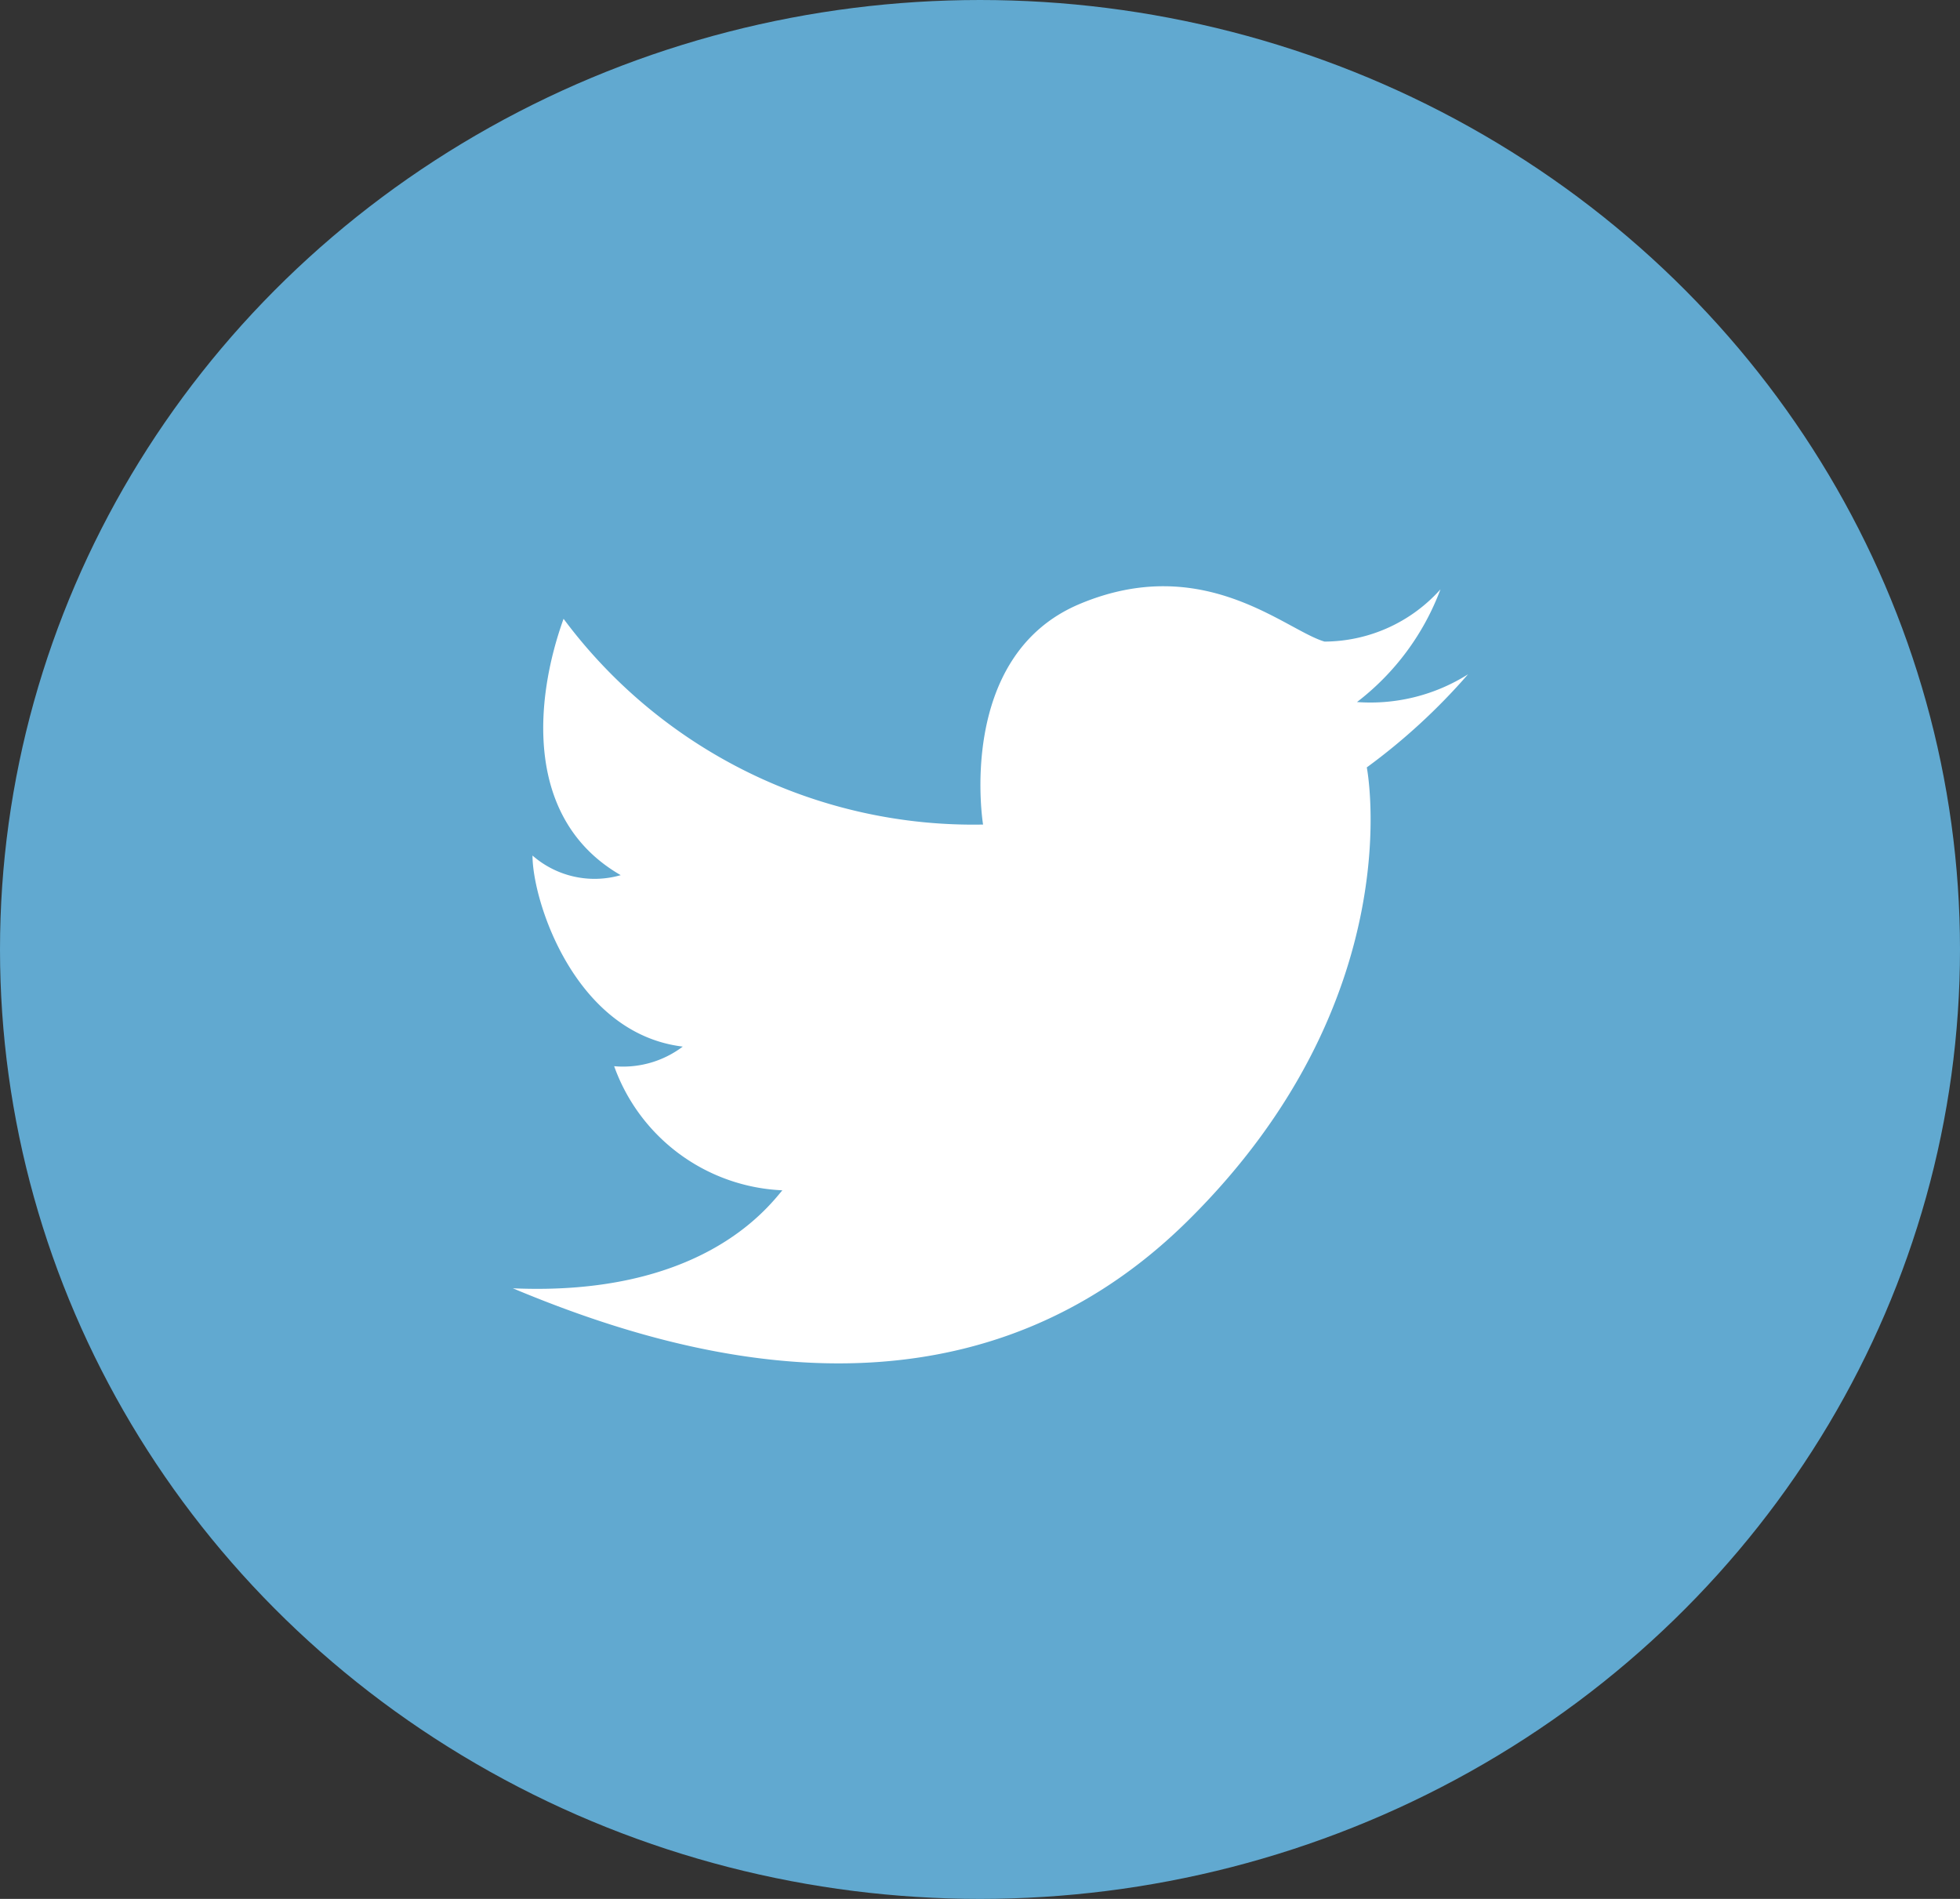 <svg xmlns="http://www.w3.org/2000/svg" width="32" height="31"><rect width="100%" height="100%" fill="#333333" stroke="none"/><g data-name="Group 53579" transform="translate(.173)"><ellipse data-name="Ellipse 96" cx="16" cy="15.5" rx="16" ry="15.5" transform="translate(-.173)" fill="#61a9d0"/><path data-name="Path 95199" d="M23.345 9.621a2.552 2.552 0 0 1-1.893.853c-.64-.187-1.973-1.466-4-.613s-1.575 3.6-1.575 3.6a8.338 8.338 0 0 1-6.849-3.359c-.48 1.333-.64 3.279.933 4.185a1.539 1.539 0 0 1-1.44-.32c0 .746.693 2.906 2.453 3.119a1.615 1.615 0 0 1-1.12.32 3.059 3.059 0 0 0 2.746 2.026c-.267.32-1.36 1.733-4.4 1.6 2.613 1.093 7.331 2.533 11.01-1.093s2.932-7.411 2.932-7.411a10.063 10.063 0 0 0 1.653-1.52 2.986 2.986 0 0 1-1.813.453 4.152 4.152 0 0 0 1.363-1.84z" fill="#fff"/></g></svg>